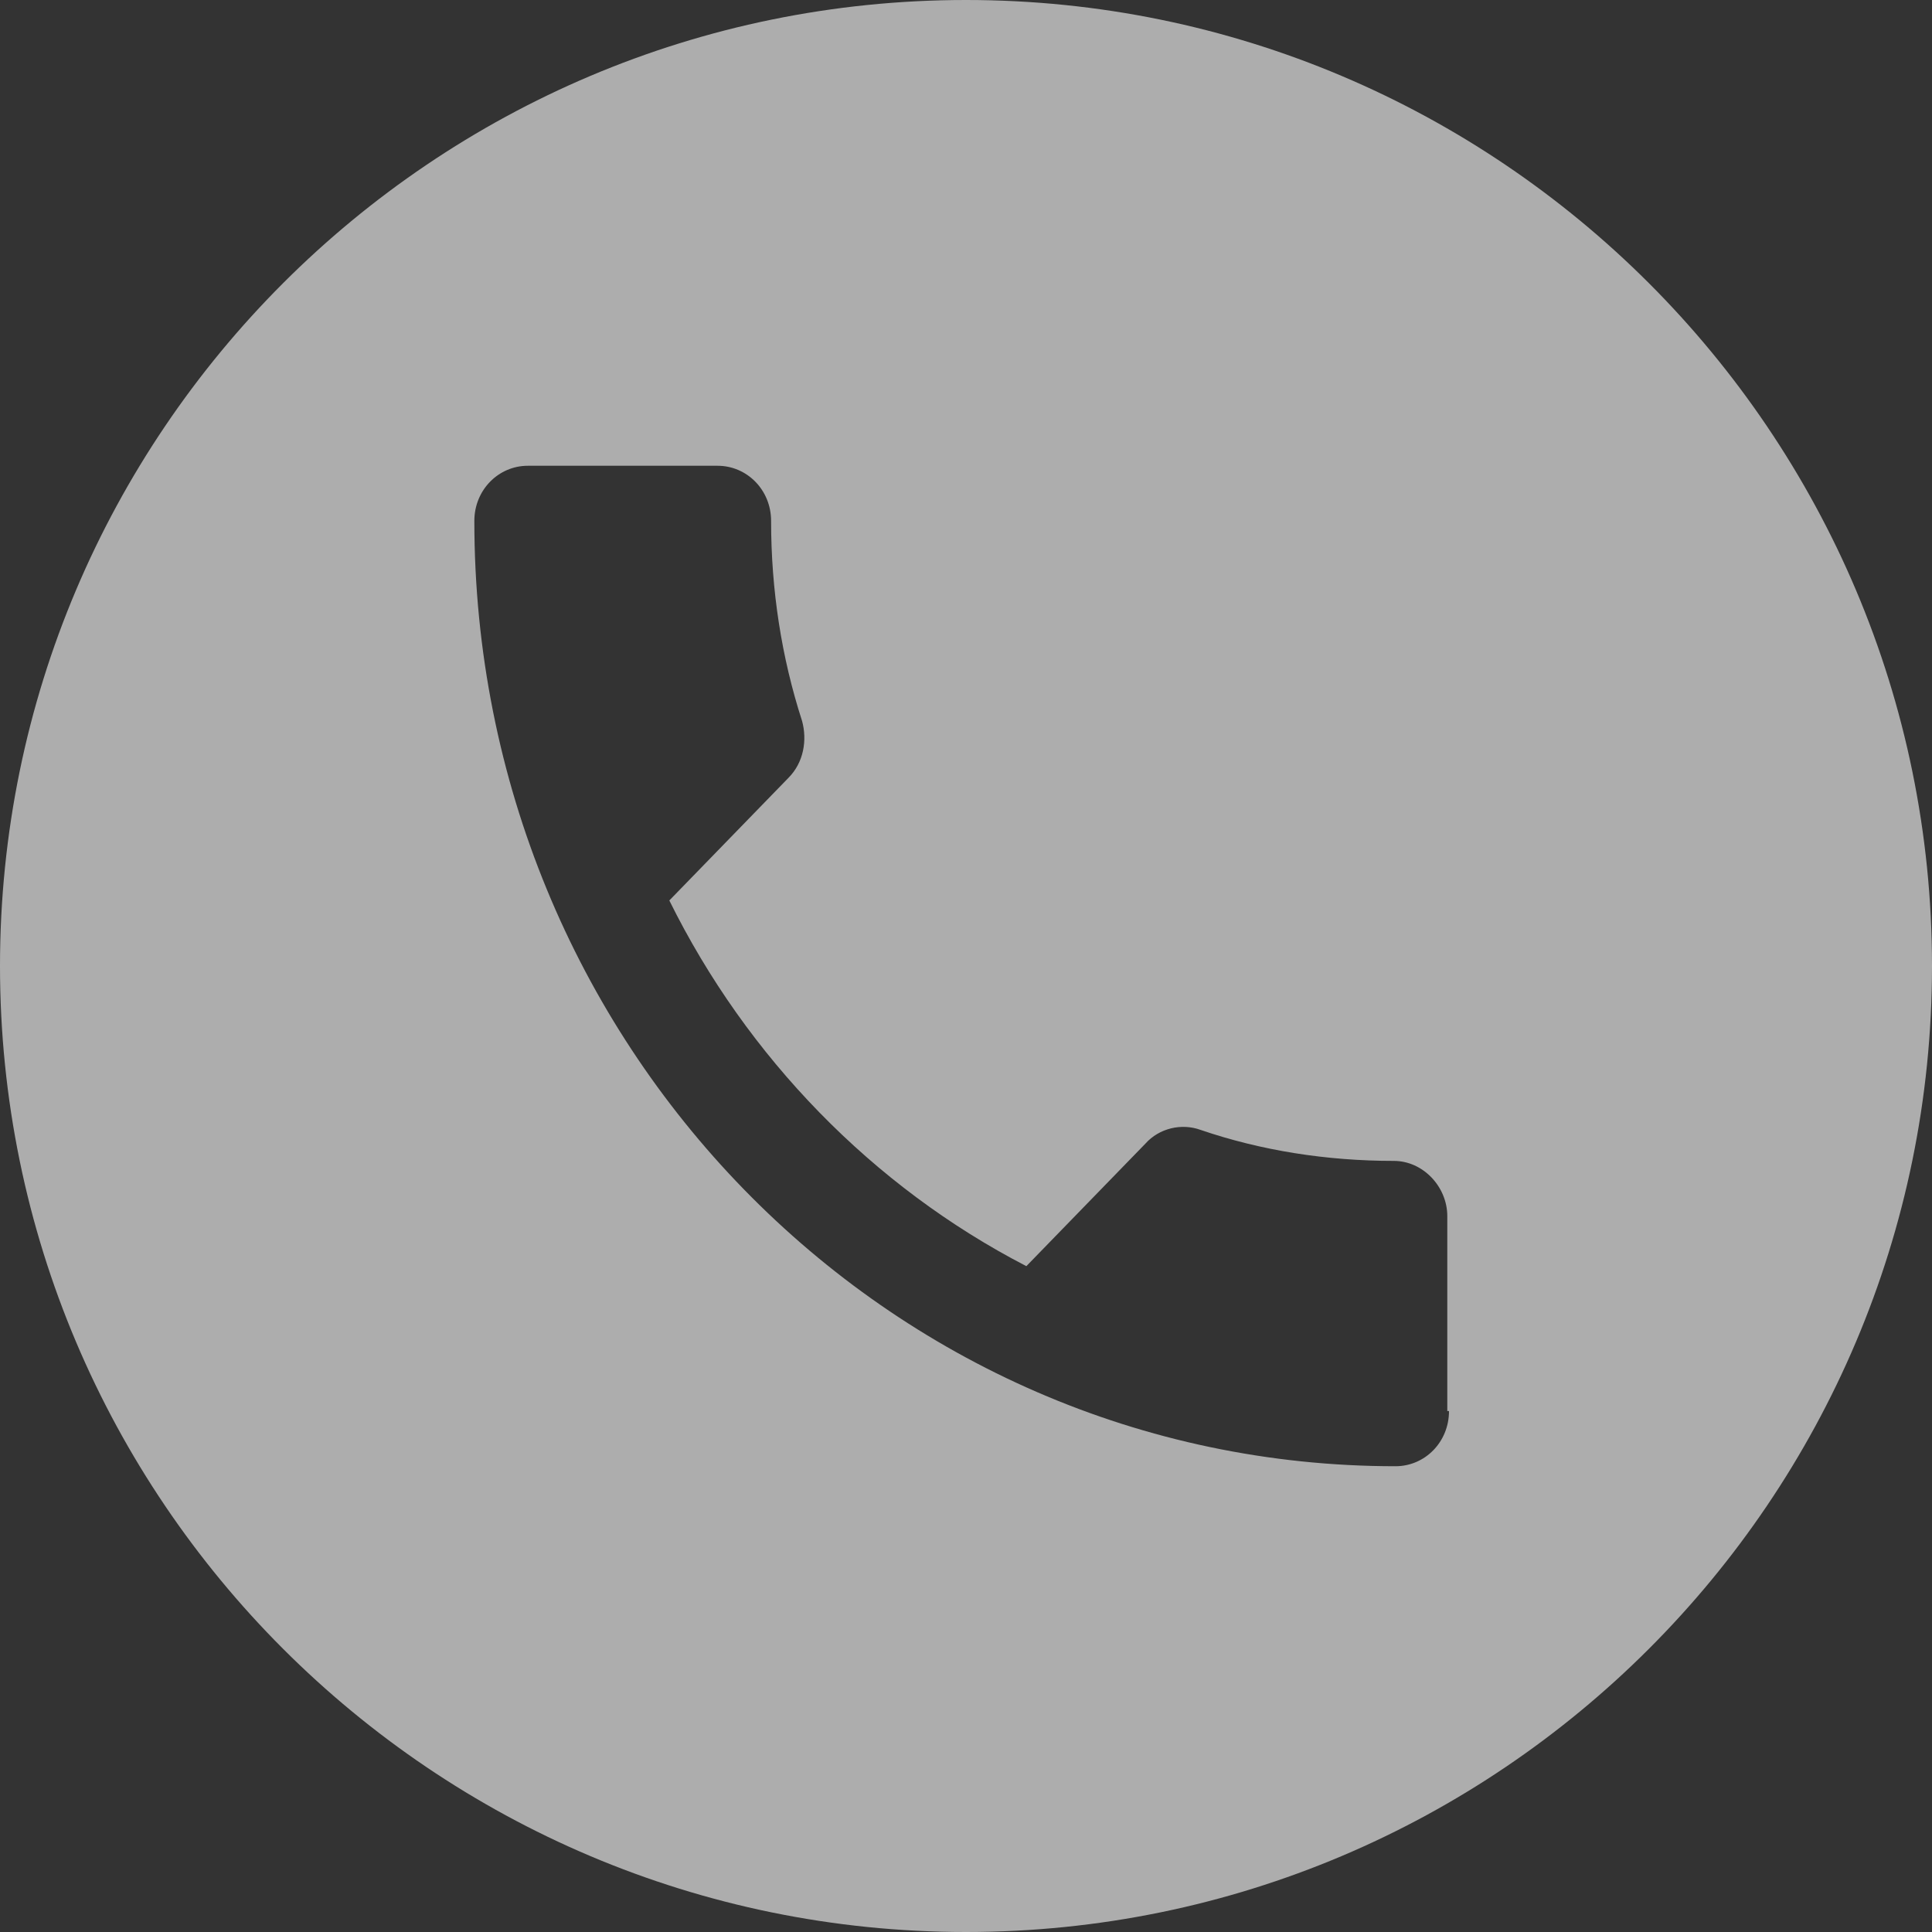 <?xml version="1.0" encoding="UTF-8"?>
<svg width="25px" height="25px" viewBox="0 0 25 25" version="1.1" xmlns="http://www.w3.org/2000/svg" xmlns:xlink="http://www.w3.org/1999/xlink">
    <rect x="0" y="0" width="25" height="25" fill="#333333" stroke="none"/>
    <g id="首页修改" stroke="none" stroke-width="1" fill="none" fill-rule="evenodd" opacity="0.6">
        <g id="1029复制-2" transform="translate(-370, -8331)" fill="#FFFFFF" fill-rule="nonzero">
            <g id="编组-34" transform="translate(0, 8173)">
                <g id="分组-5">
                    <g id="联系电话icon" transform="translate(370, 158)">
                        <g id="形状">
                            <path d="M12.5,0 C5.603,0 0,5.603 0,12.5 C0,19.397 5.603,25 12.5,25 C19.397,25 25,19.397 25,12.5 C25,5.603 19.397,0 12.5,0 Z M18.75,18.259 C18.75,18.661 18.438,18.973 18.058,18.973 C11.473,18.973 6.138,13.504 6.138,6.741 C6.138,6.339 6.451,6.027 6.83,6.027 L9.286,6.027 C9.665,6.027 9.978,6.339 9.978,6.741 C9.978,7.634 10.112,8.504 10.379,9.33 C10.446,9.576 10.402,9.866 10.201,10.067 L8.661,11.652 C9.665,13.683 11.295,15.357 13.281,16.384 L14.821,14.799 C15,14.598 15.29,14.531 15.536,14.621 C16.317,14.888 17.165,15.022 18.036,15.022 C18.415,15.022 18.728,15.357 18.728,15.737 L18.728,18.259 L18.75,18.259 Z"></path>
                        </g>
                    </g>
                </g>
            </g>
        </g>
    </g>
</svg>